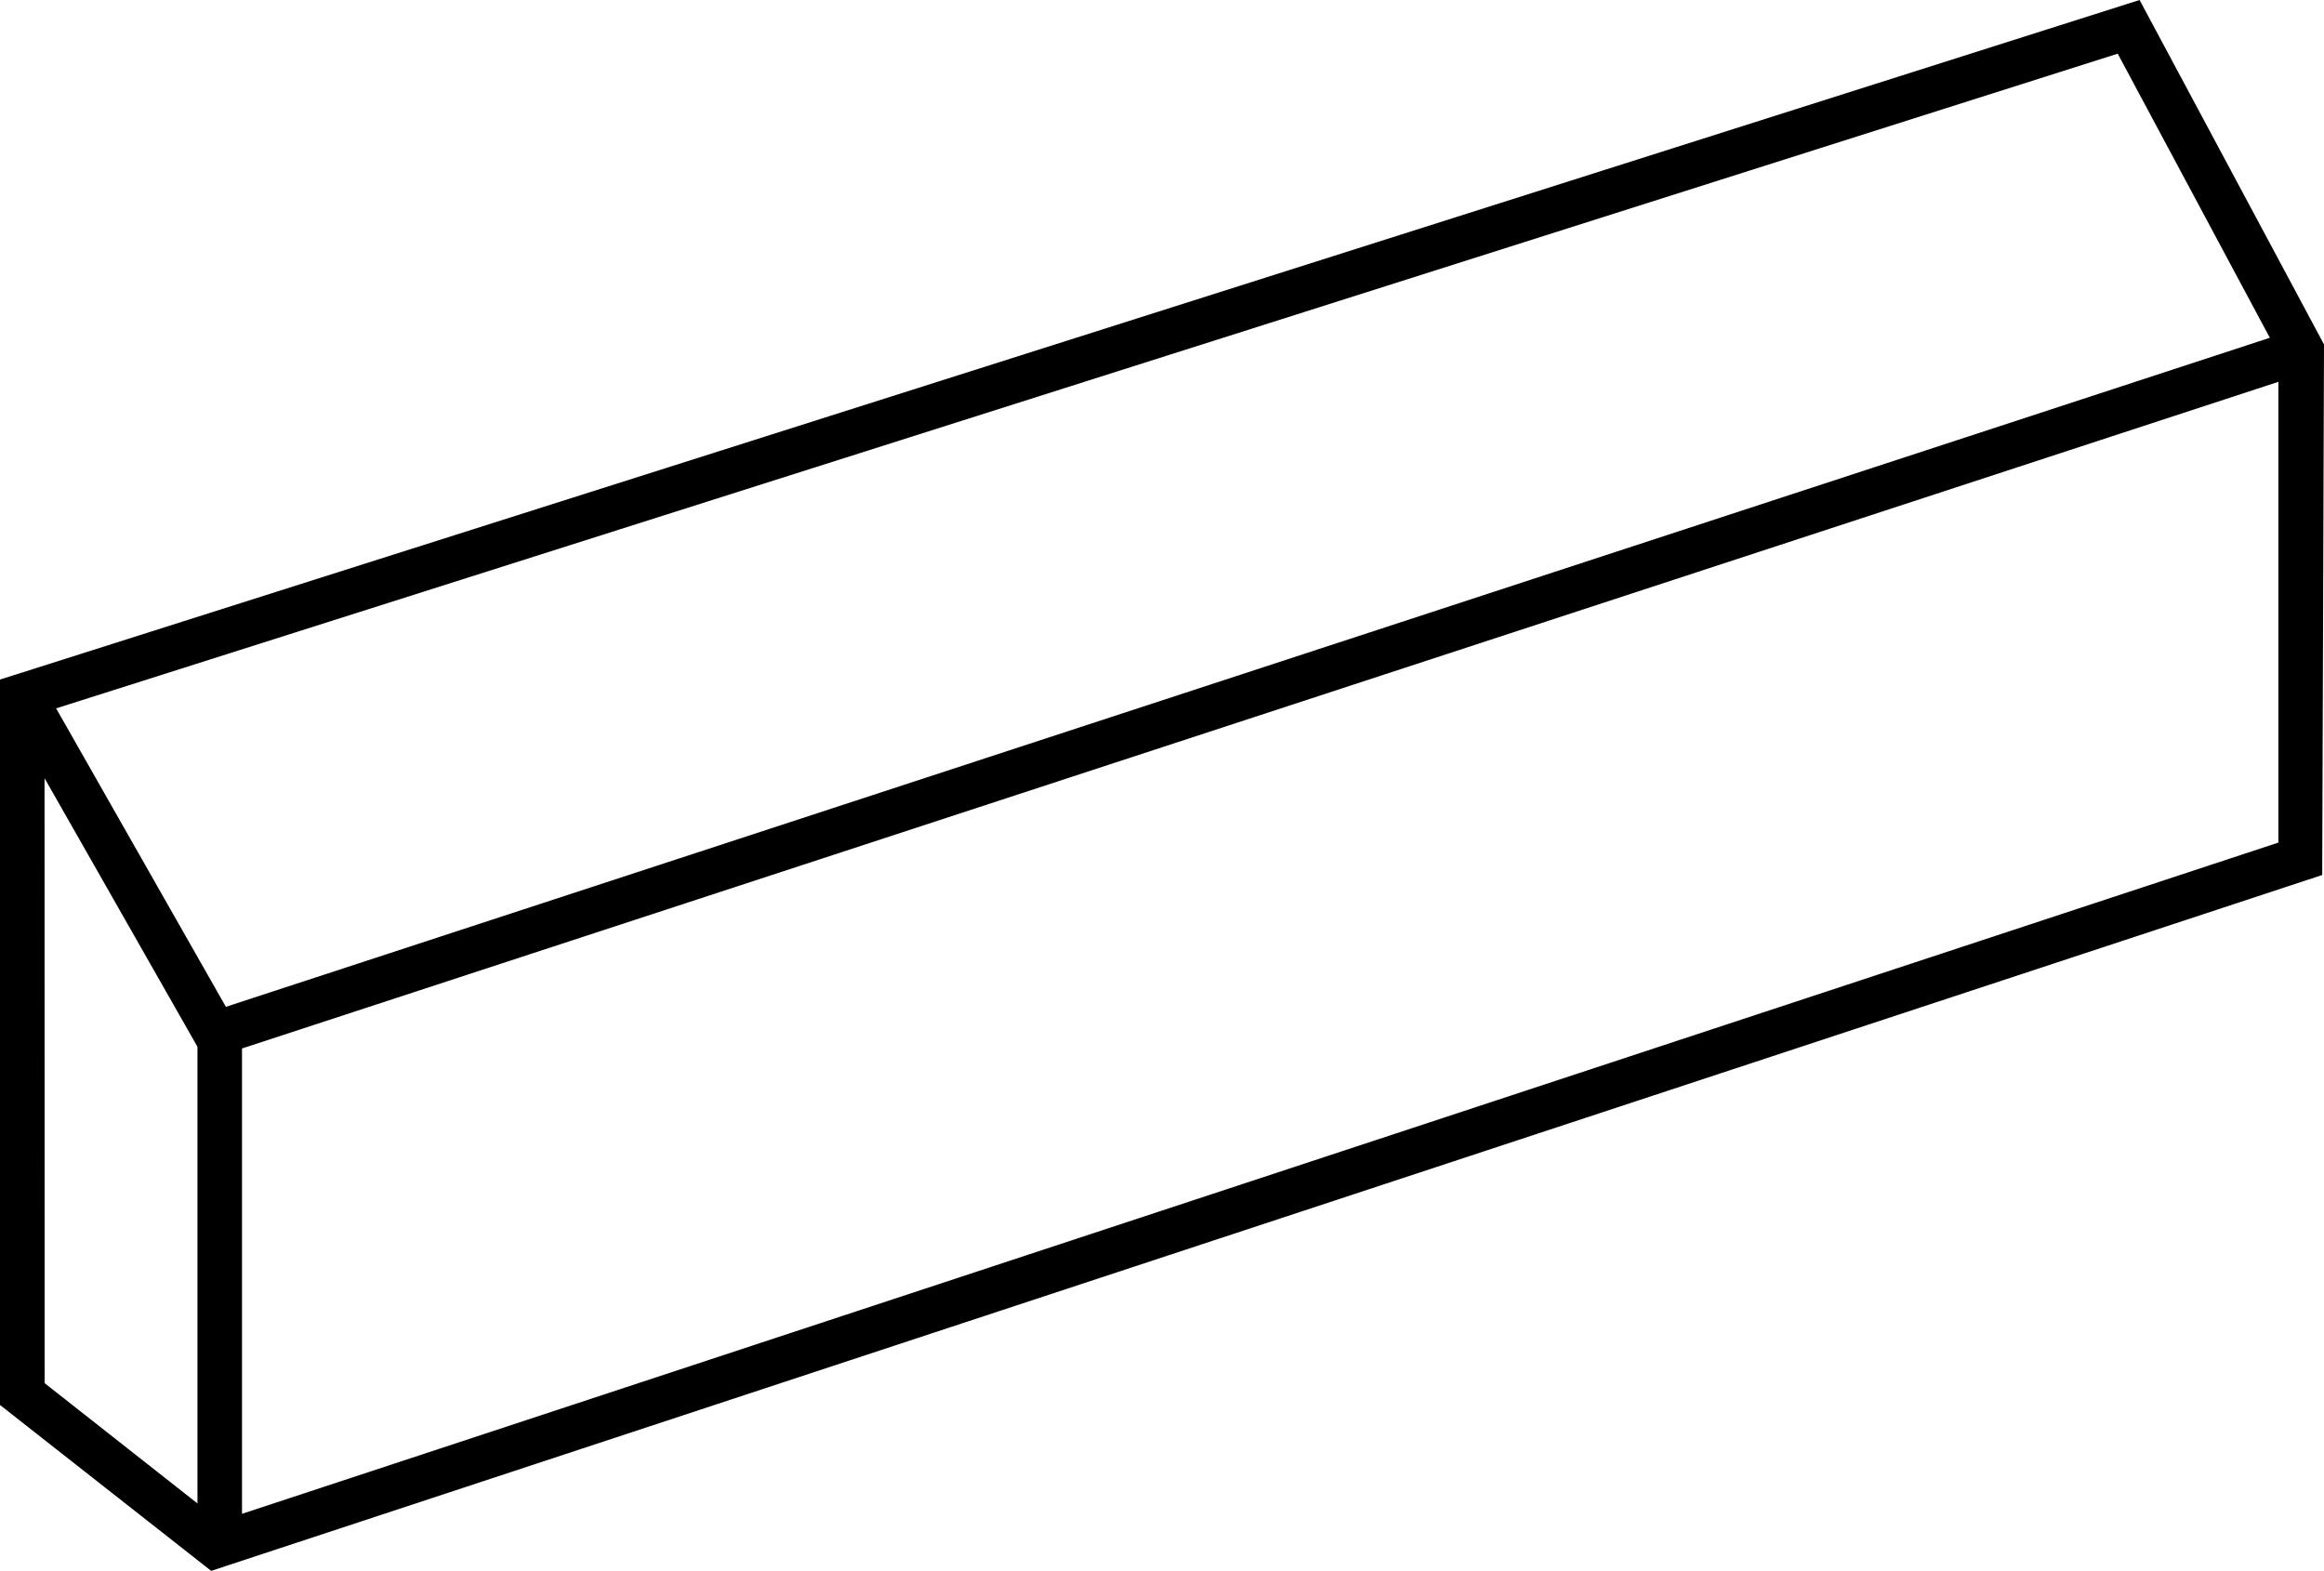 <svg xmlns="http://www.w3.org/2000/svg" width="52.173" height="35.266" viewBox="0 0 52.173 35.266"><path d="M52.7,1.775,4.667,17.031V33.317l4.741,3.724L56.8,21.419l.04-11.912Zm2.924,7.583L9.738,24.378l-3.811-6.7L52.209,2.98ZM5.667,19.245,9.1,25.275V35.527l-3.431-2.7ZM10.1,35.76V25.313L55.816,10.347V20.691Z" transform="translate(-4.667 -1.775)"/></svg>
